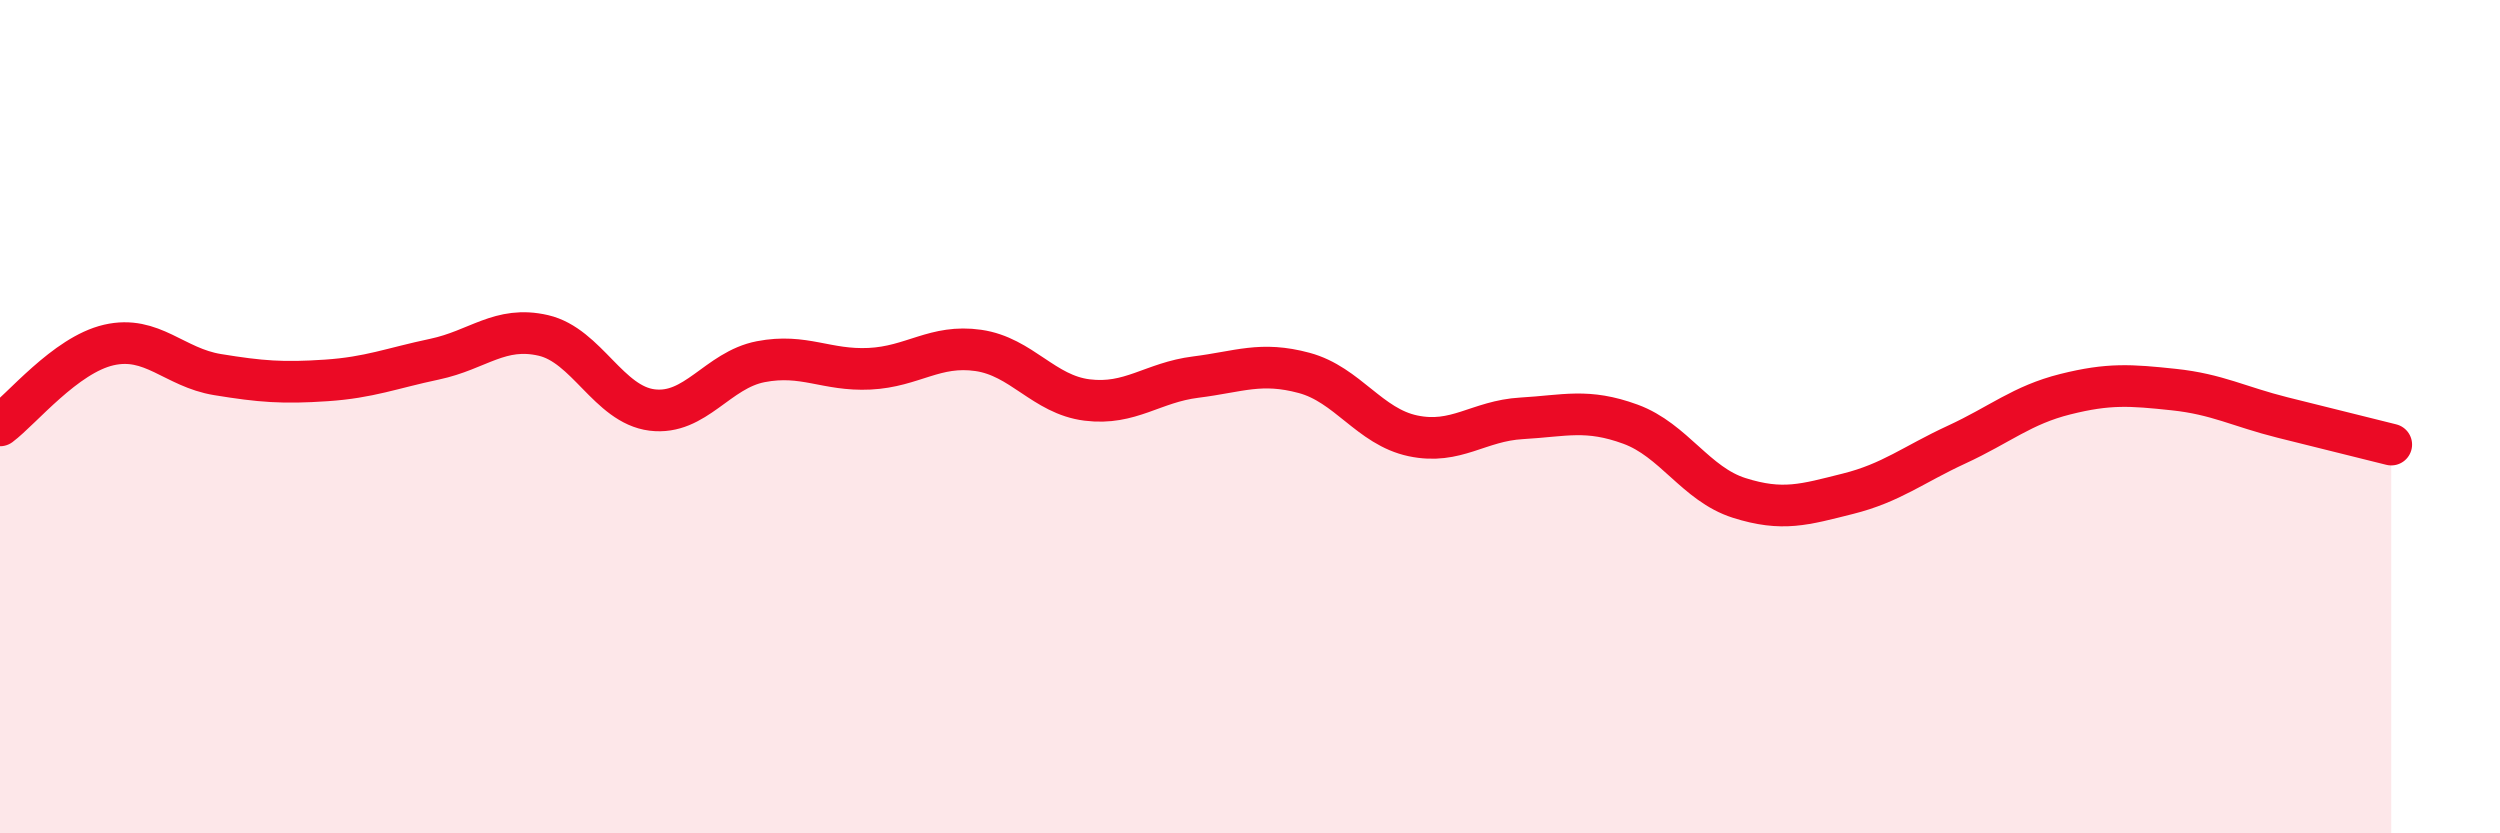 
    <svg width="60" height="20" viewBox="0 0 60 20" xmlns="http://www.w3.org/2000/svg">
      <path
        d="M 0,10.21 C 0.52,9.82 1.57,8.52 2.61,8.28 C 3.65,8.04 4.18,8.82 5.22,8.99 C 6.26,9.16 6.79,9.2 7.83,9.13 C 8.87,9.06 9.39,8.84 10.43,8.62 C 11.47,8.4 12,7.81 13.04,8.05 C 14.08,8.29 14.61,9.71 15.65,9.84 C 16.69,9.97 17.22,8.88 18.26,8.68 C 19.3,8.48 19.83,8.9 20.87,8.85 C 21.91,8.8 22.44,8.26 23.48,8.41 C 24.52,8.56 25.05,9.47 26.09,9.6 C 27.13,9.73 27.66,9.18 28.7,9.05 C 29.74,8.92 30.26,8.67 31.3,8.95 C 32.34,9.23 32.87,10.24 33.91,10.46 C 34.95,10.68 35.48,10.1 36.52,10.04 C 37.56,9.98 38.09,9.8 39.13,10.18 C 40.17,10.56 40.7,11.62 41.74,11.95 C 42.78,12.28 43.31,12.11 44.35,11.85 C 45.39,11.59 45.92,11.15 46.96,10.67 C 48,10.19 48.53,9.72 49.57,9.46 C 50.61,9.2 51.13,9.24 52.17,9.35 C 53.21,9.46 53.74,9.76 54.78,10.02 C 55.82,10.28 56.87,10.54 57.39,10.67L57.39 20L0 20Z"
        fill="#EB0A25"
        opacity="0.1"
        stroke-linecap="round"
        stroke-linejoin="round"
      />
      <path
        d="M 0,10.21 C 0.52,9.82 1.57,8.52 2.61,8.28 C 3.65,8.04 4.18,8.82 5.22,8.99 C 6.26,9.16 6.79,9.2 7.83,9.13 C 8.87,9.06 9.39,8.84 10.43,8.62 C 11.47,8.4 12,7.81 13.04,8.05 C 14.08,8.29 14.61,9.71 15.65,9.84 C 16.69,9.97 17.22,8.88 18.26,8.68 C 19.3,8.48 19.83,8.9 20.87,8.85 C 21.91,8.8 22.44,8.26 23.48,8.41 C 24.52,8.56 25.05,9.47 26.09,9.6 C 27.13,9.73 27.66,9.18 28.7,9.05 C 29.74,8.92 30.26,8.67 31.3,8.95 C 32.34,9.23 32.87,10.24 33.91,10.46 C 34.95,10.68 35.48,10.1 36.52,10.04 C 37.56,9.98 38.09,9.8 39.13,10.18 C 40.17,10.56 40.7,11.62 41.74,11.95 C 42.78,12.28 43.31,12.11 44.35,11.85 C 45.39,11.59 45.92,11.15 46.96,10.67 C 48,10.19 48.53,9.72 49.57,9.46 C 50.61,9.2 51.13,9.24 52.17,9.35 C 53.21,9.46 53.74,9.76 54.78,10.02 C 55.82,10.28 56.87,10.54 57.39,10.67"
        stroke="#EB0A25"
        stroke-width="1"
        fill="none"
        stroke-linecap="round"
        stroke-linejoin="round"
      />
    </svg>
  